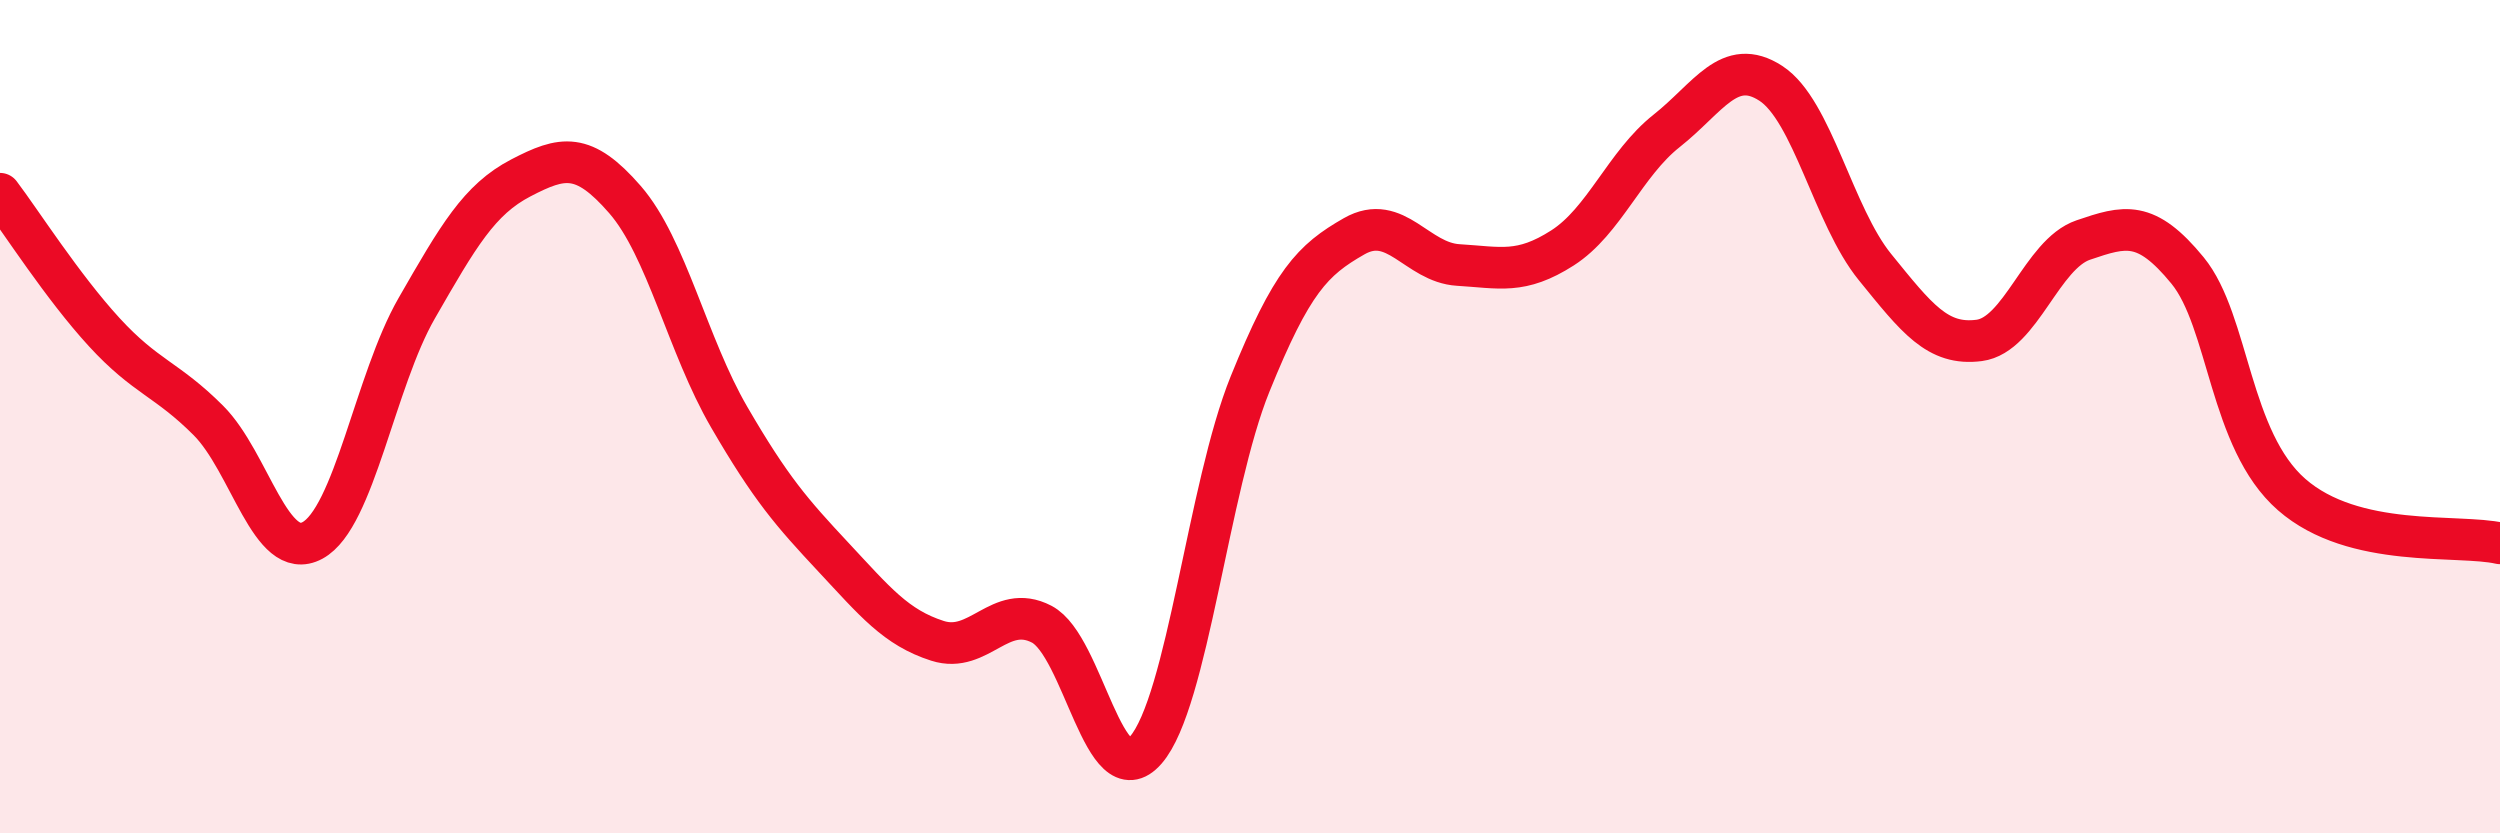 
    <svg width="60" height="20" viewBox="0 0 60 20" xmlns="http://www.w3.org/2000/svg">
      <path
        d="M 0,4.65 C 0.5,5.31 1.5,6.88 2.5,7.97 C 3.5,9.06 4,9.09 5,10.09 C 6,11.09 6.5,13.51 7.5,12.97 C 8.5,12.43 9,9.14 10,7.4 C 11,5.66 11.5,4.79 12.5,4.27 C 13.5,3.75 14,3.64 15,4.79 C 16,5.94 16.5,8.29 17.5,10.01 C 18.5,11.73 19,12.3 20,13.37 C 21,14.44 21.5,15.06 22.5,15.38 C 23.5,15.7 24,14.46 25,14.98 C 26,15.5 26.5,19.15 27.5,18 C 28.5,16.85 29,11.69 30,9.22 C 31,6.75 31.5,6.24 32.5,5.67 C 33.5,5.1 34,6.3 35,6.36 C 36,6.42 36.5,6.59 37.5,5.95 C 38.5,5.31 39,3.93 40,3.14 C 41,2.35 41.5,1.35 42.5,2 C 43.5,2.65 44,5.18 45,6.41 C 46,7.64 46.5,8.3 47.5,8.17 C 48.5,8.04 49,6.1 50,5.76 C 51,5.42 51.5,5.27 52.5,6.49 C 53.5,7.71 53.5,10.56 55,11.87 C 56.5,13.18 59,12.81 60,13.04L60 20L0 20Z"
        fill="#EB0A25"
        opacity="0.1"
        stroke-linecap="round"
        stroke-linejoin="round"
      />
      <path
        d="M 0,4.65 C 0.5,5.31 1.5,6.88 2.5,7.97 C 3.5,9.06 4,9.09 5,10.09 C 6,11.09 6.5,13.51 7.5,12.97 C 8.5,12.43 9,9.14 10,7.4 C 11,5.66 11.5,4.79 12.5,4.27 C 13.5,3.75 14,3.64 15,4.79 C 16,5.94 16.5,8.29 17.5,10.01 C 18.5,11.73 19,12.3 20,13.37 C 21,14.44 21.5,15.06 22.5,15.38 C 23.5,15.7 24,14.46 25,14.98 C 26,15.5 26.5,19.15 27.5,18 C 28.5,16.85 29,11.69 30,9.22 C 31,6.75 31.5,6.24 32.5,5.67 C 33.5,5.1 34,6.3 35,6.36 C 36,6.42 36.5,6.59 37.5,5.95 C 38.5,5.31 39,3.93 40,3.14 C 41,2.35 41.5,1.35 42.5,2 C 43.5,2.65 44,5.18 45,6.41 C 46,7.64 46.5,8.3 47.5,8.17 C 48.5,8.04 49,6.1 50,5.76 C 51,5.42 51.5,5.27 52.5,6.49 C 53.5,7.71 53.5,10.56 55,11.87 C 56.5,13.18 59,12.81 60,13.04"
        stroke="#EB0A25"
        stroke-width="1"
        fill="none"
        stroke-linecap="round"
        stroke-linejoin="round"
      />
    </svg>
  